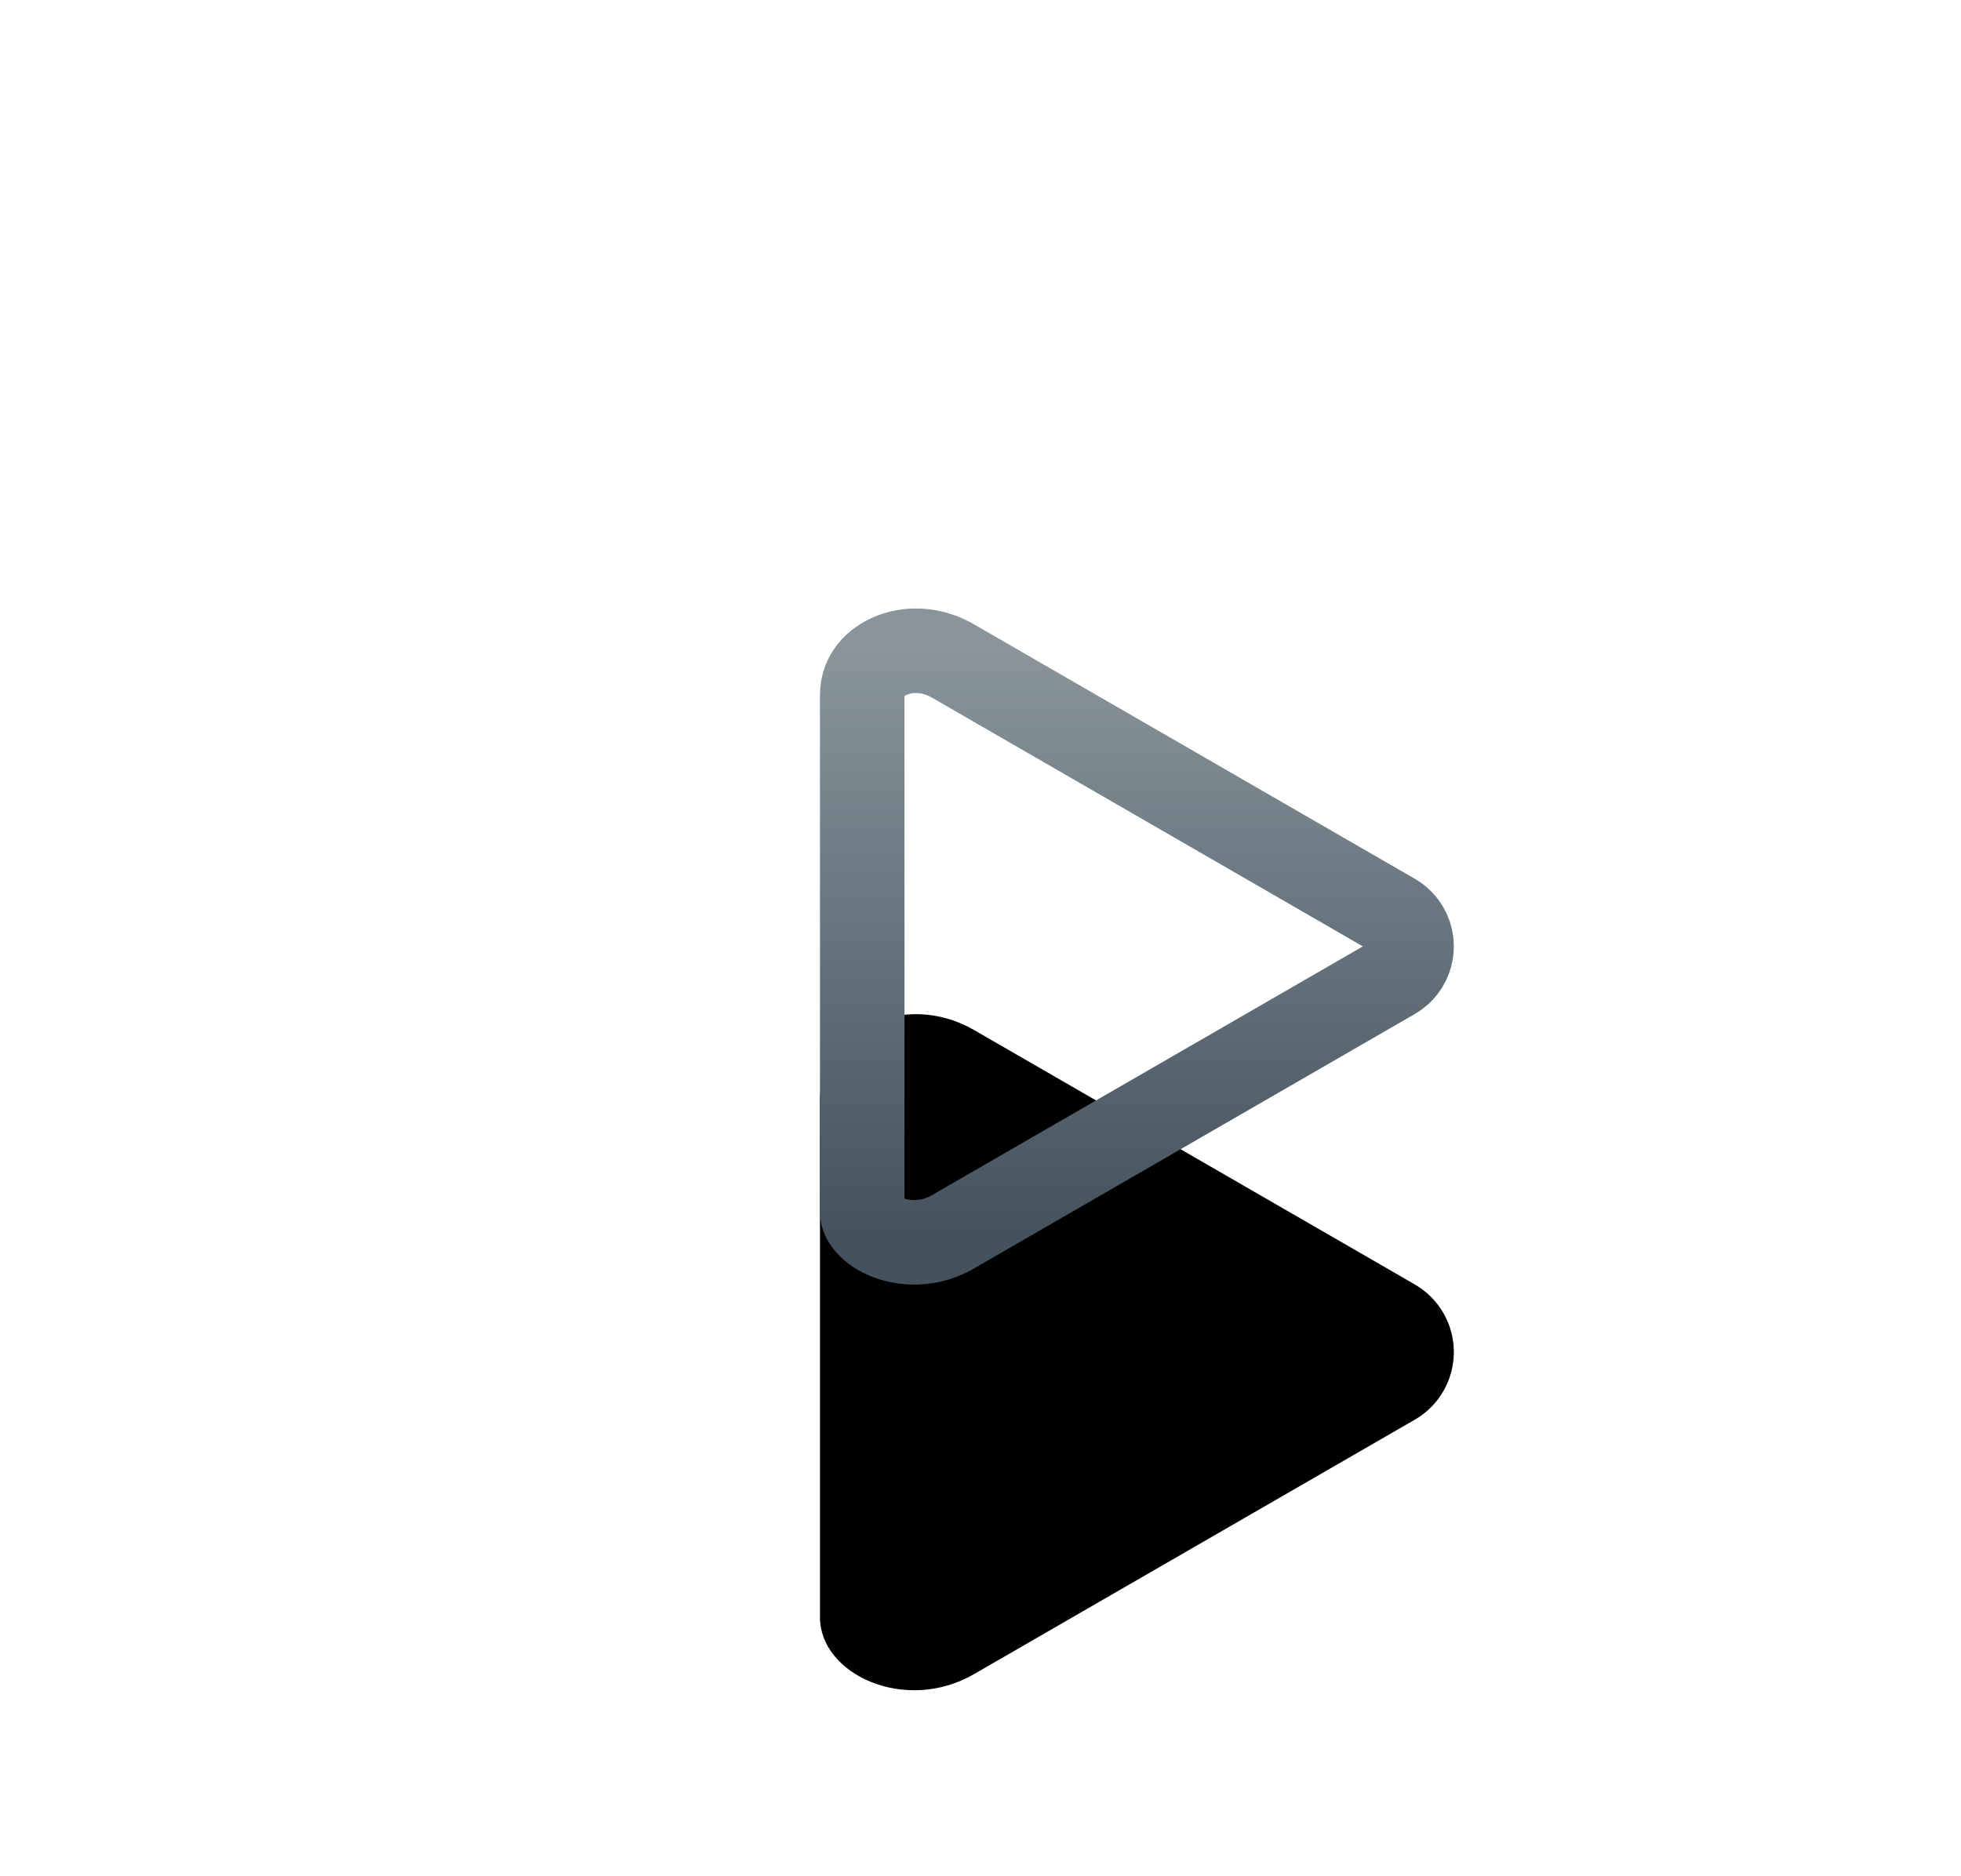 <svg xmlns="http://www.w3.org/2000/svg" xmlns:xlink="http://www.w3.org/1999/xlink" width="116" height="111" viewBox="0 0 116 111"><defs><linearGradient id="c" x1="50%" x2="50%" y1=".102%" y2="98.218%"><stop offset="0%" stop-color="#89949B"/><stop offset="100%" stop-color="#44525E"/></linearGradient><filter id="b" width="516%" height="490%" x="-208%" y="-165%" filterUnits="objectBoundingBox"><feOffset dy="12" in="SourceAlpha" result="shadowOffsetOuter1"/><feMorphology in="SourceAlpha" radius="5" result="shadowInner"/><feOffset dy="12" in="shadowInner" result="shadowInner"/><feComposite in="shadowOffsetOuter1" in2="shadowInner" operator="out" result="shadowOffsetOuter1"/><feGaussianBlur in="shadowOffsetOuter1" result="shadowBlurOuter1" stdDeviation="24"/><feColorMatrix in="shadowBlurOuter1" values="0 0 0 0 0.216 0 0 0 0 0.561 0 0 0 0 0.749 0 0 0 0.3 0"/></filter><path id="a" d="M330.89,324.047 L304.816,308.993 C302.605,307.717 301.848,304.891 303.124,302.68 C303.53,301.978 304.113,301.395 304.816,300.989 L330.89,285.935 C334.974,283.577 340,285.935 340,290.131 L340,320.686 C340,324.047 334.975,326.405 330.89,324.047 Z"/></defs><g fill="none" fill-rule="evenodd" transform="matrix(-1 0 0 1 388.504 -249)"><use xlink:href="#a" fill="#000" filter="url(#b)"/><path stroke="url(#c)" stroke-linejoin="square" stroke-width="5" d="M332.14,288.101 C333.401,287.372 334.814,287.332 335.917,287.84 C336.404,288.064 336.829,288.395 337.117,288.829 C337.362,289.197 337.5,289.639 337.5,290.131 L337.5,320.686 C337.5,320.953 337.373,321.187 337.206,321.39 C336.896,321.766 336.439,322.048 335.925,322.238 C334.808,322.65 333.403,322.611 332.14,321.882 L306.066,306.827 C305.558,306.535 305.218,306.064 305.077,305.54 C304.937,305.015 304.996,304.438 305.289,303.93 C305.475,303.608 305.743,303.34 306.066,303.154 Z"/></g></svg>